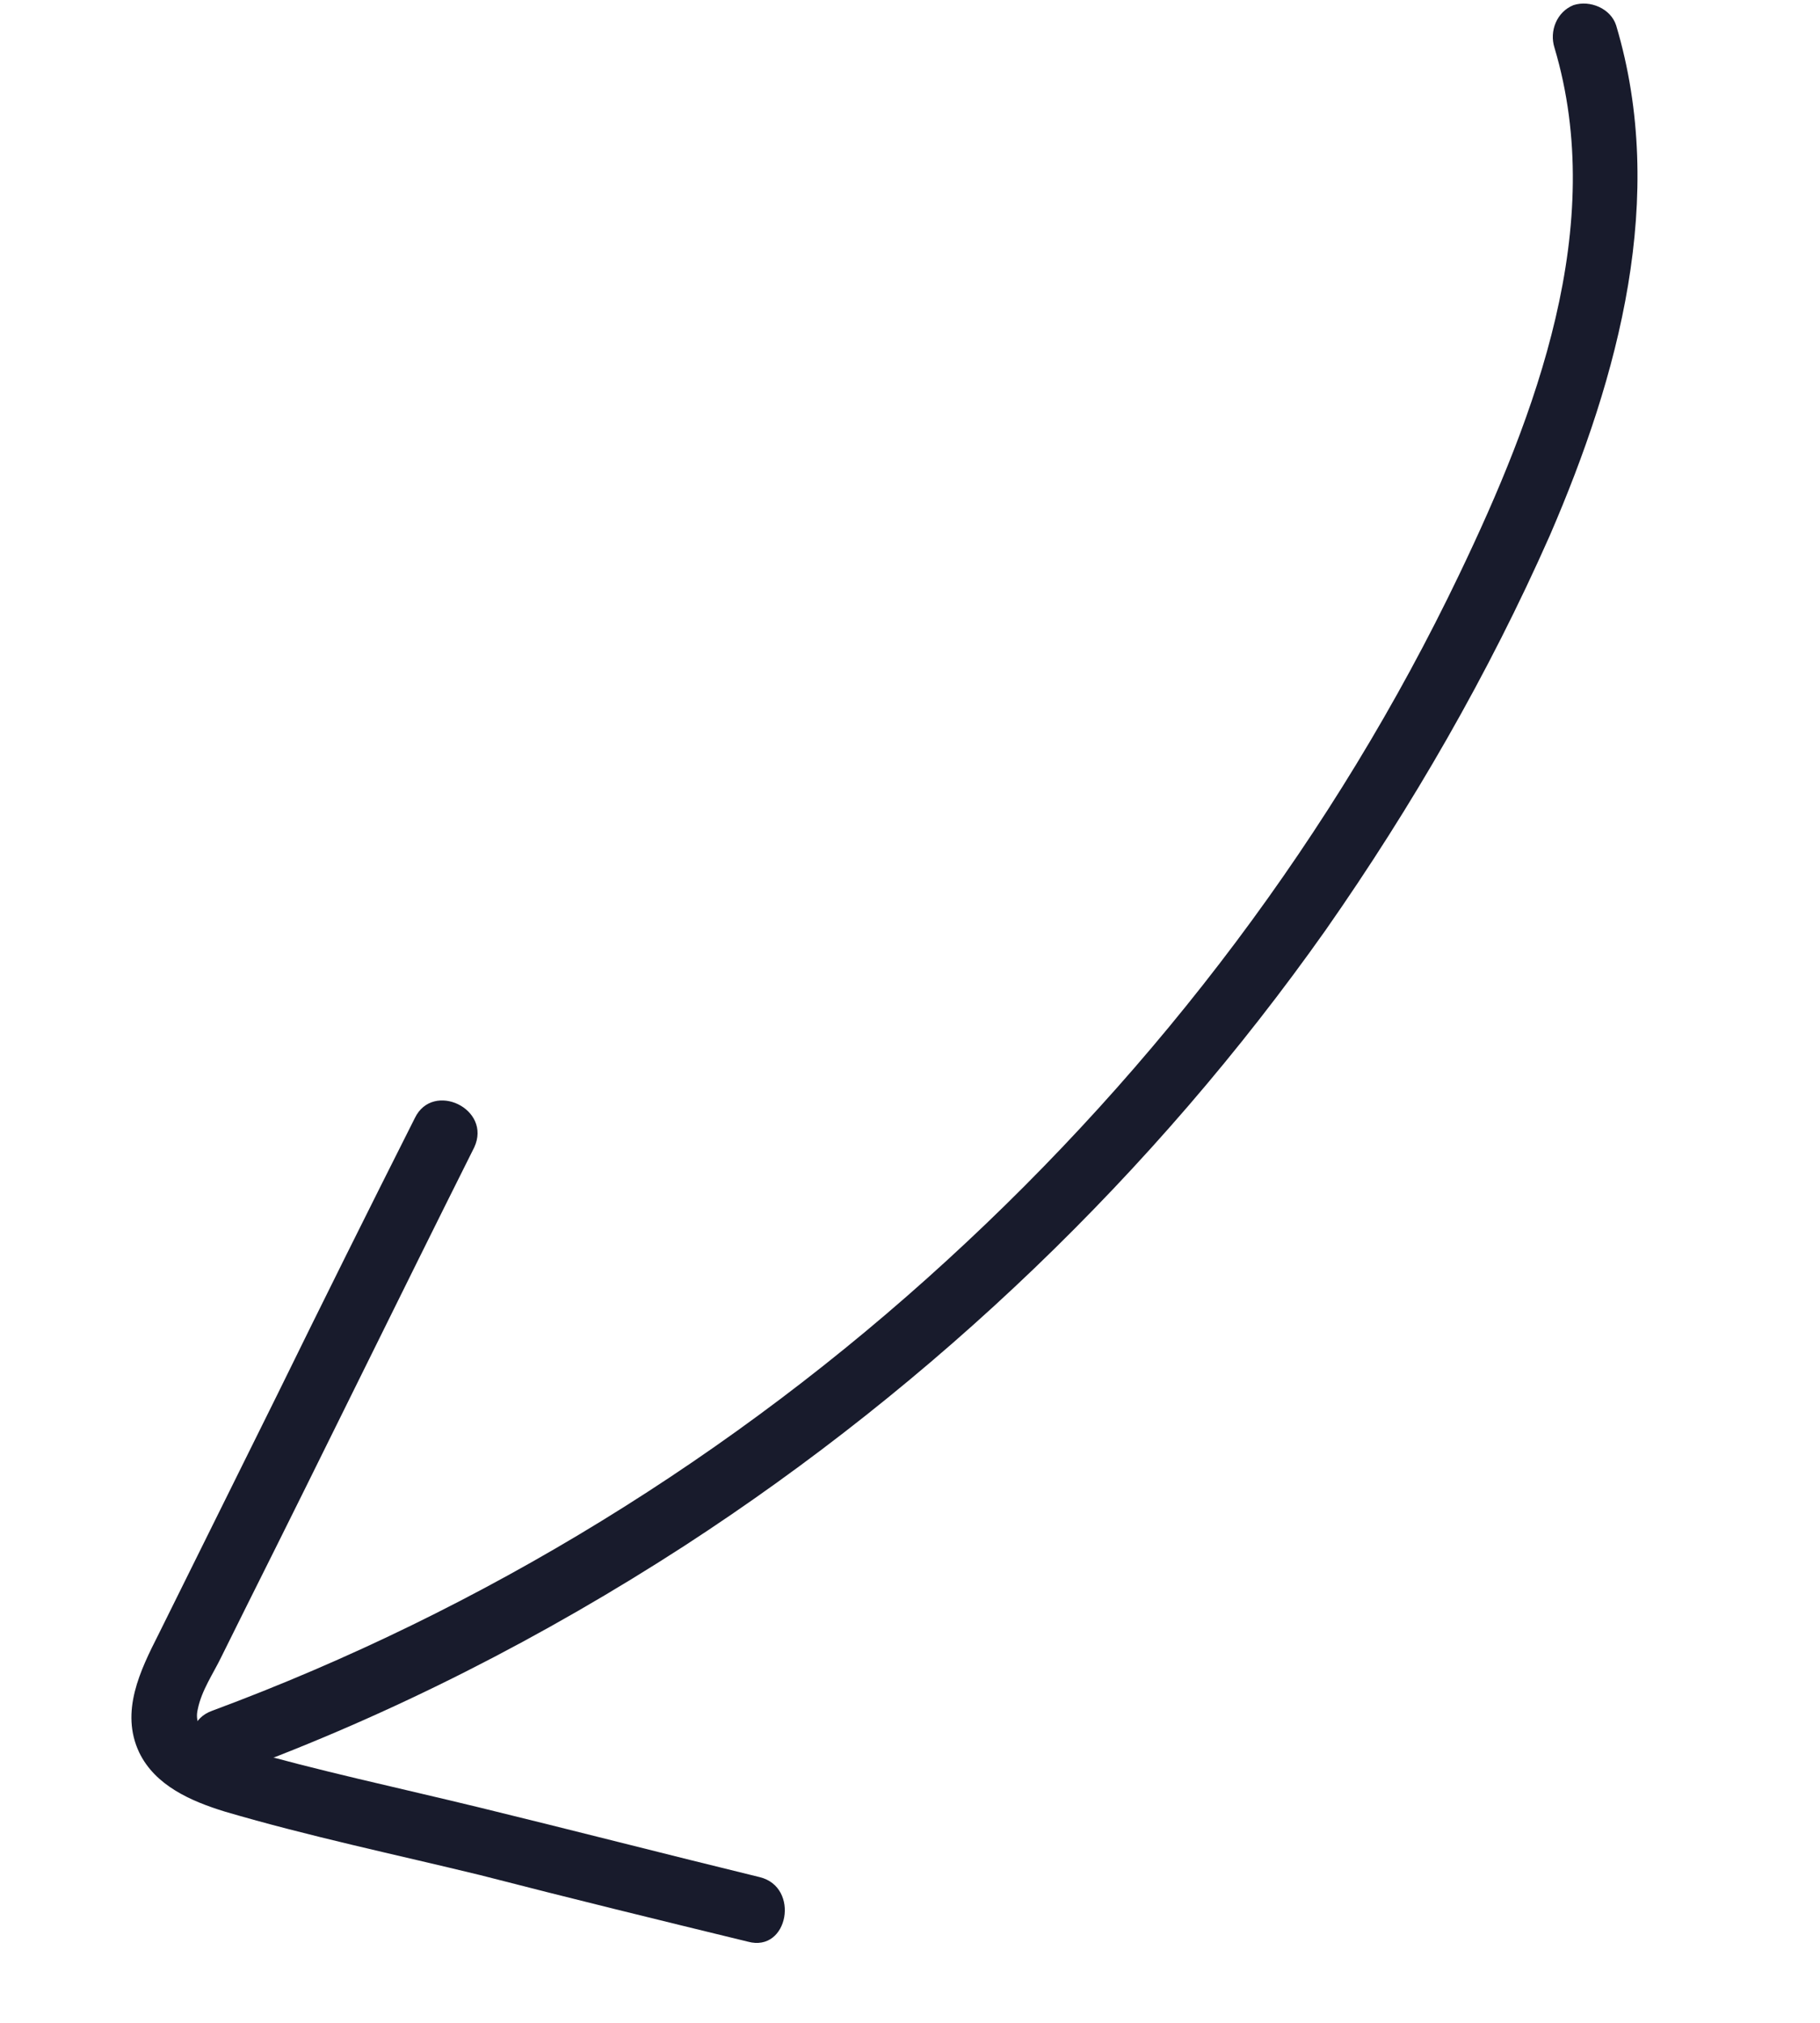 <?xml version="1.0" encoding="UTF-8"?> <svg xmlns="http://www.w3.org/2000/svg" width="27" height="30" viewBox="0 0 27 30" fill="none"> <path d="M23.976 0.377C24.737 2.925 24.014 5.577 22.993 7.939C22.083 9.998 20.95 11.957 19.668 13.791C17.12 17.399 13.864 20.516 10.156 22.924C8.069 24.275 5.827 25.423 3.483 26.285C2.893 26.511 2.561 25.576 3.152 25.37C7.172 23.878 10.889 21.587 14.046 18.694C17.186 15.823 19.805 12.366 21.647 8.522C22.785 6.15 23.85 3.352 23.061 0.708C22.982 0.459 23.096 0.175 23.343 0.076C23.591 -0.004 23.897 0.128 23.976 0.377Z" fill="#181B2C"></path> <path d="M7.035 17.017C5.906 19.271 4.799 21.542 3.67 23.795C3.535 24.062 3.418 24.307 3.283 24.574C3.165 24.819 2.99 25.069 2.934 25.349C2.847 25.709 3.251 25.852 3.552 25.926C4.718 26.261 5.917 26.515 7.12 26.808C8.503 27.145 9.887 27.502 11.27 27.839C11.871 27.985 11.697 28.962 11.094 28.796C9.771 28.474 8.449 28.151 7.124 27.809C5.862 27.502 4.583 27.234 3.335 26.867C2.831 26.712 2.302 26.481 2.065 25.99C1.779 25.385 2.082 24.771 2.352 24.238C2.94 23.051 3.529 21.863 4.118 20.675C4.79 19.304 5.463 17.953 6.155 16.58C6.423 16.027 7.302 16.445 7.035 17.017Z" fill="#181B2C"></path> </svg> 